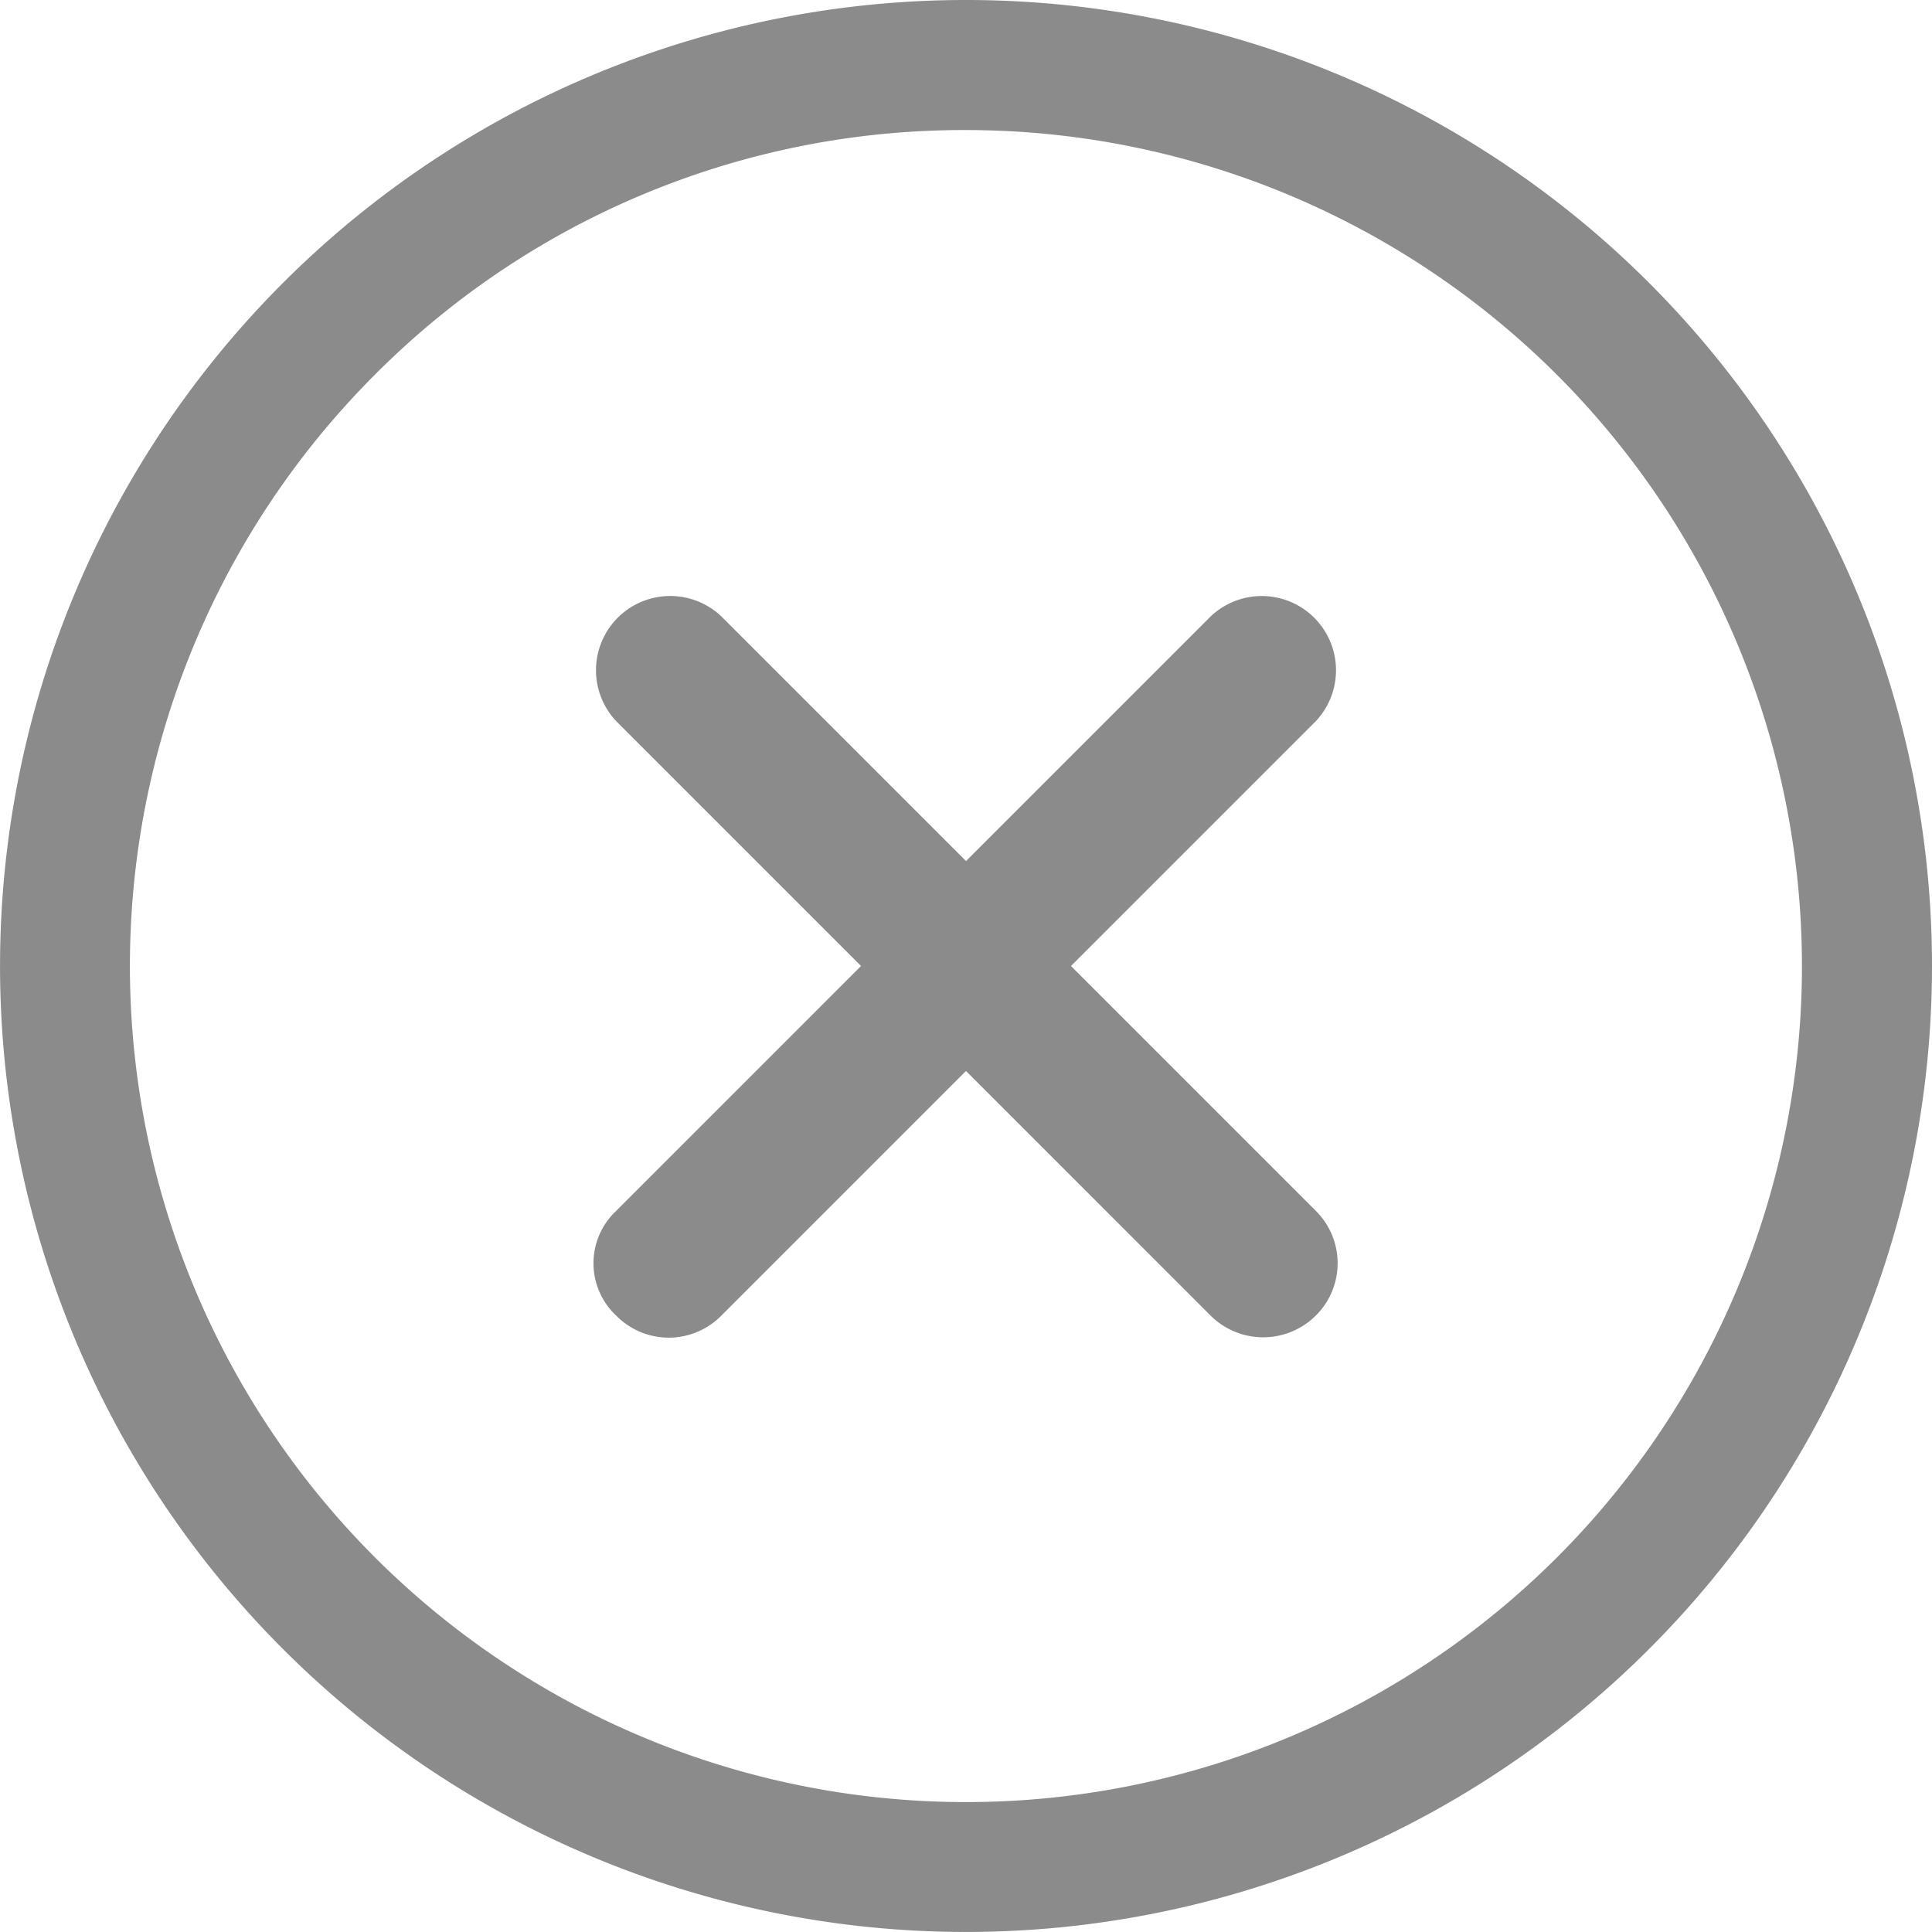 <svg id="Icon_ionic-ios-close-circle-outline" data-name="Icon ionic-ios-close-circle-outline" xmlns="http://www.w3.org/2000/svg" width="47.625" height="47.625" viewBox="0 0 47.625 47.625">
  <path id="Path_66" data-name="Path 66" d="M30.164,27.58l-6.033-6.033,6.033-6.033a1.83,1.83,0,0,0-2.587-2.587l-6.033,6.033L15.51,12.926a1.83,1.83,0,0,0-2.587,2.587l6.033,6.033L12.923,27.58a1.769,1.769,0,0,0,0,2.587,1.817,1.817,0,0,0,2.587,0l6.033-6.033,6.033,6.033a1.838,1.838,0,0,0,2.587,0A1.817,1.817,0,0,0,30.164,27.58Z" transform="translate(2.269 2.266)" fill="#8b8b8b"/>
  <path id="Path_67" data-name="Path 67" d="M27.188,6.581A20.61,20.61,0,0,1,41.761,41.761,20.61,20.61,0,0,1,12.614,12.614,20.471,20.471,0,0,1,27.188,6.581m0-3.206A23.812,23.812,0,1,0,51,27.188,23.809,23.809,0,0,0,27.188,3.375Z" transform="translate(-3.375 -3.375)" fill="#8b8b8b"/>
</svg>
